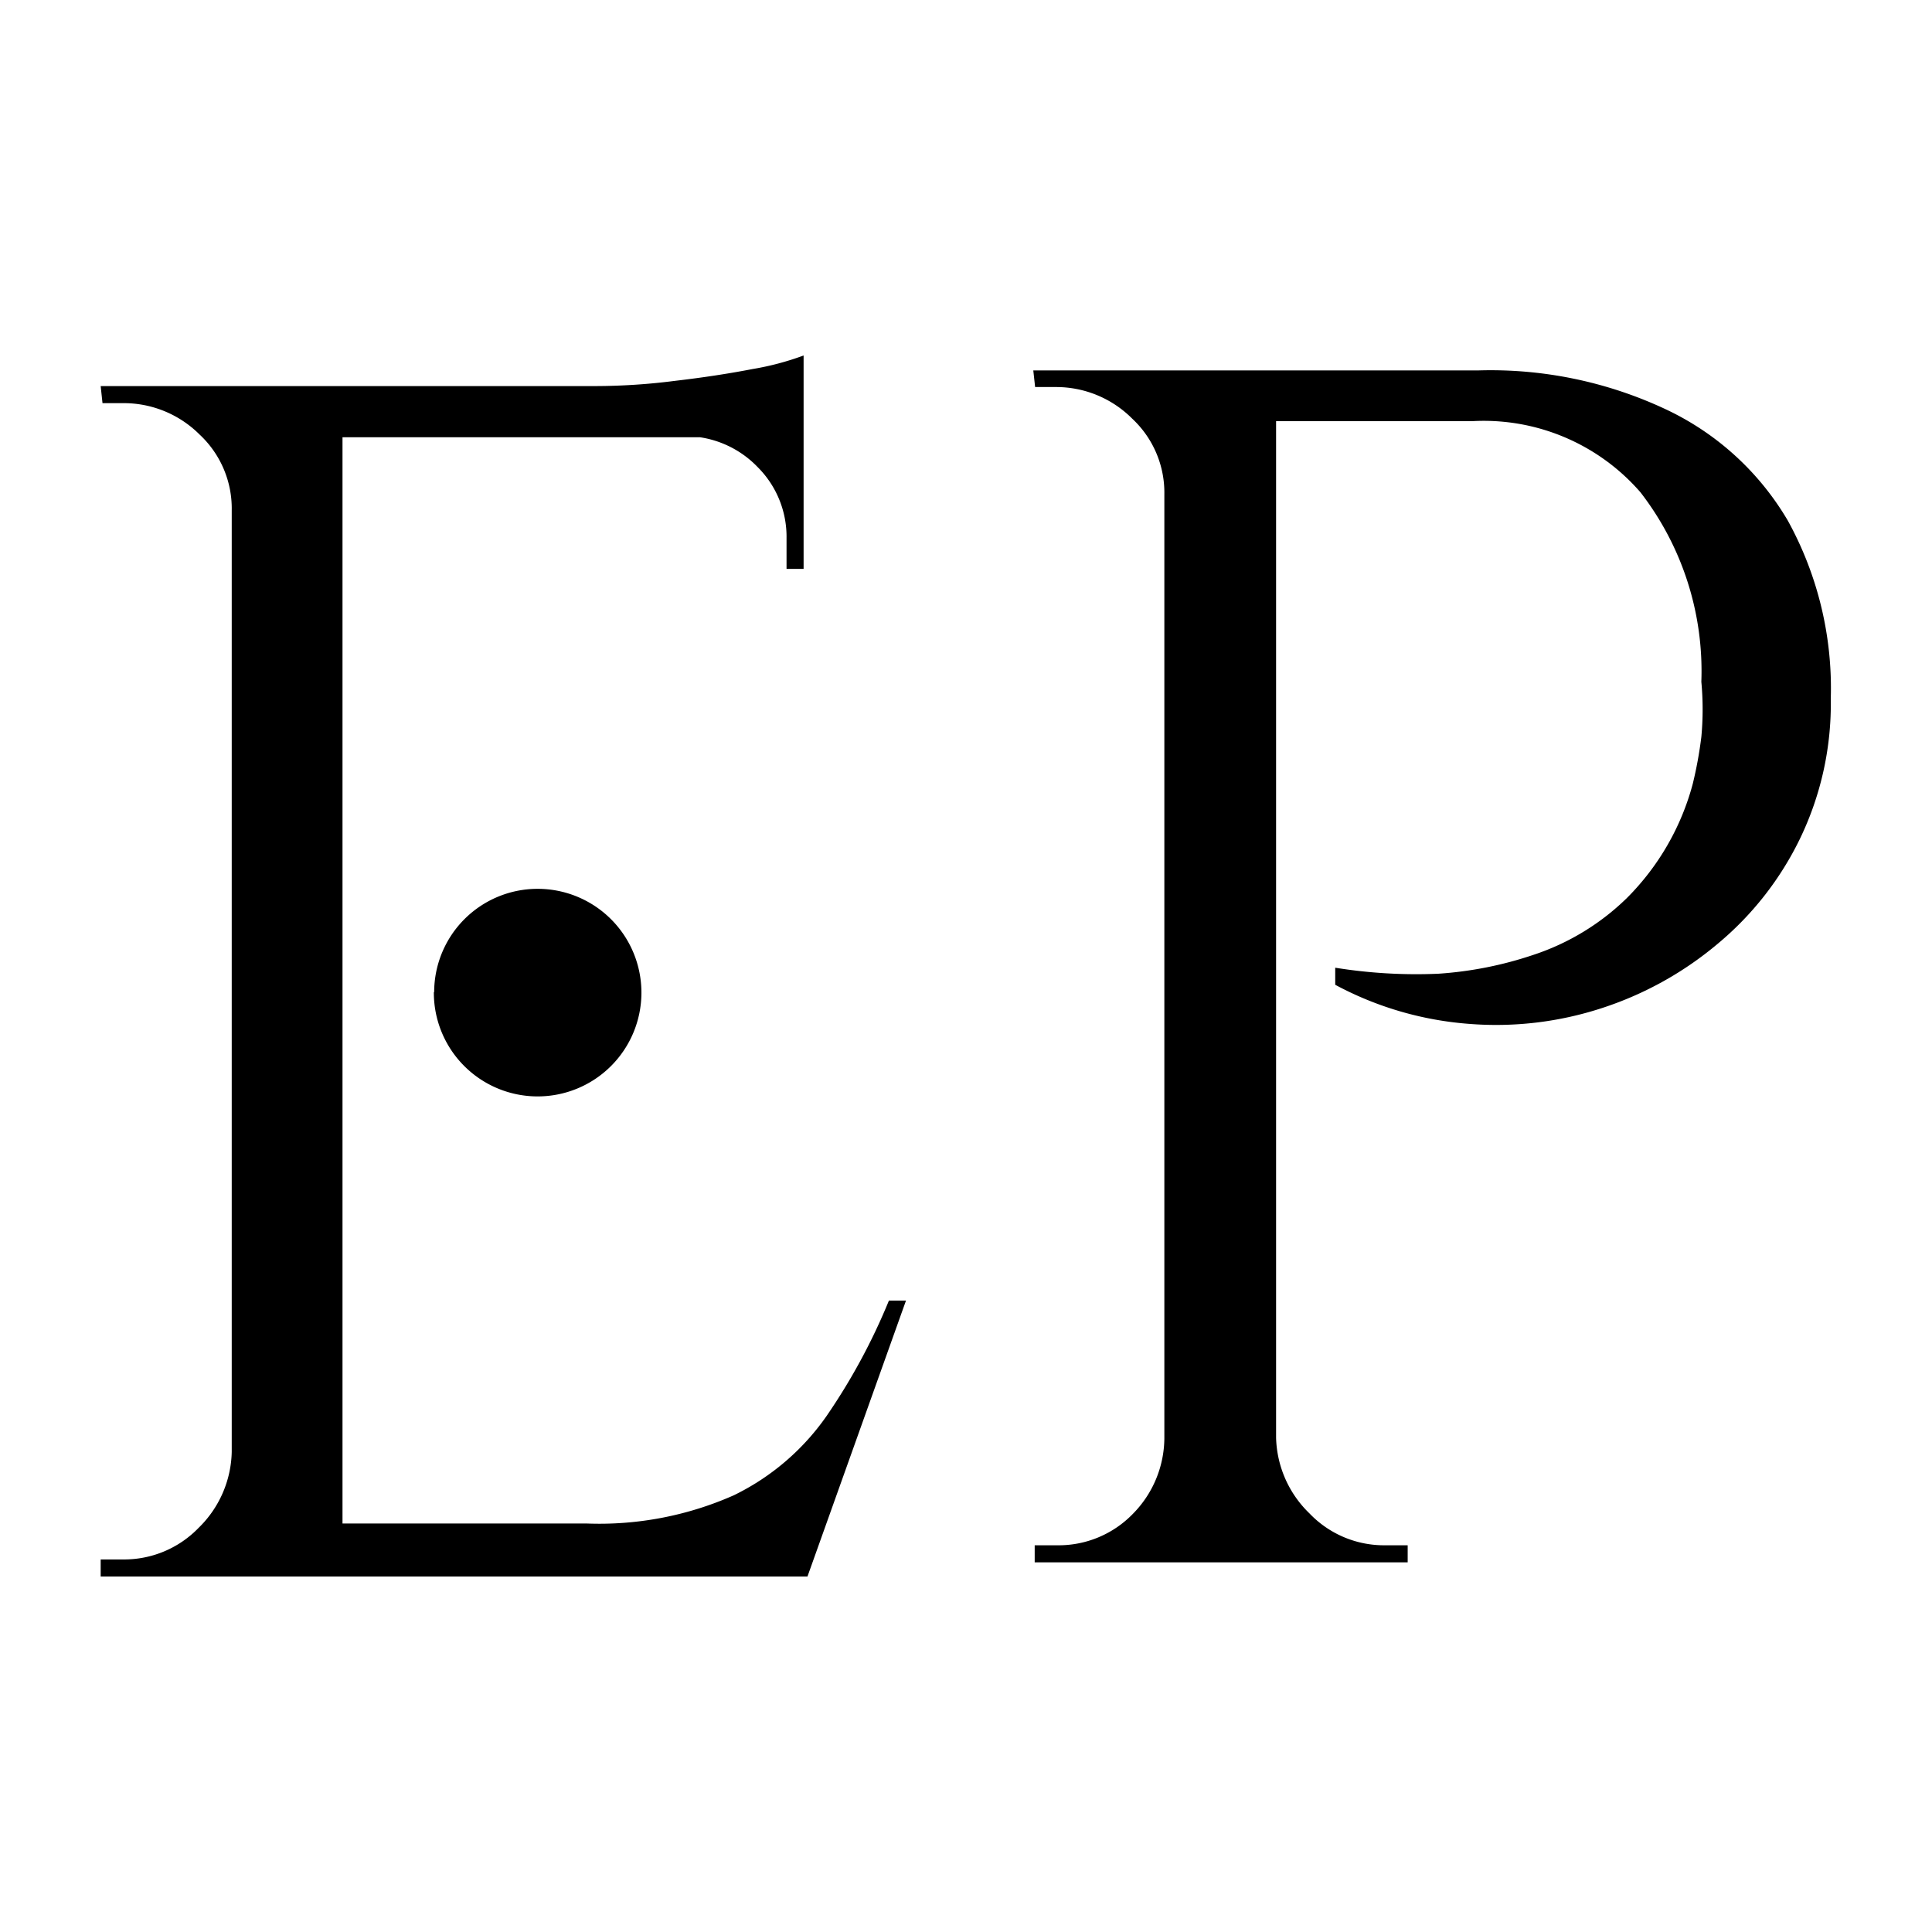 <?xml version="1.0" encoding="UTF-8"?> <svg xmlns="http://www.w3.org/2000/svg" id="Layer_1" data-name="Layer 1" viewBox="0 0 180 180"><path d="M155.23,38.15a38.37,38.37,0,0,0-17.45-3.64H96.27l.17,1.55h1.92A10,10,0,0,1,105.48,39a9.43,9.43,0,0,1,3,7.06V134a10.12,10.12,0,0,1-2.94,7.05,9.63,9.63,0,0,1-7.06,2.92H96.4v1.59h34.75v-1.59H129.1A9.61,9.61,0,0,1,122,141a10.16,10.16,0,0,1-3.11-7.05V39.24h18.25a19.33,19.33,0,0,1,15.7,6.63,27.23,27.23,0,0,1,5.67,17.65,27.58,27.58,0,0,1,0,5.14,38.14,38.14,0,0,1-.8,4.37,23.65,23.65,0,0,1-6.13,10.63,22.54,22.54,0,0,1-8.71,5.3A34.88,34.88,0,0,1,134,90.72a47.46,47.46,0,0,1-9.6-.56v1.59a31.27,31.27,0,0,0,12.45,3.64,31.71,31.71,0,0,0,12.46-1.49,32.21,32.21,0,0,0,10.76-6,29.42,29.42,0,0,0,7.62-9.74,28.92,28.92,0,0,0,2.88-13.09,32.35,32.35,0,0,0-4-16.56A26,26,0,0,0,155.23,38.15Z"></path><path d="M77,131.94a22.54,22.54,0,0,1-8.65,7.38,30.92,30.92,0,0,1-13.71,2.62H31.91V40.74H65.23a9.38,9.38,0,0,1,5.37,2.79,9.16,9.16,0,0,1,2.68,6.62V53h1.59V33.12a25.88,25.88,0,0,1-4.74,1.26c-2.22.43-4.64.8-7.22,1.1a58.92,58.92,0,0,1-7.39.49H9.38l.17,1.59h1.92a10,10,0,0,1,7.12,2.92,9.42,9.42,0,0,1,3,7.05v87.75a10.17,10.17,0,0,1-3.08,7.06,9.65,9.65,0,0,1-7,2.95H9.38v1.59H75.23l9.18-25.71H82.82A57.3,57.3,0,0,1,77,131.94Z"></path><path d="M40.42,92.45a9.67,9.67,0,1,0,9.7-9.64h0a9.64,9.64,0,0,0-9.67,9.61Z"></path></svg> 